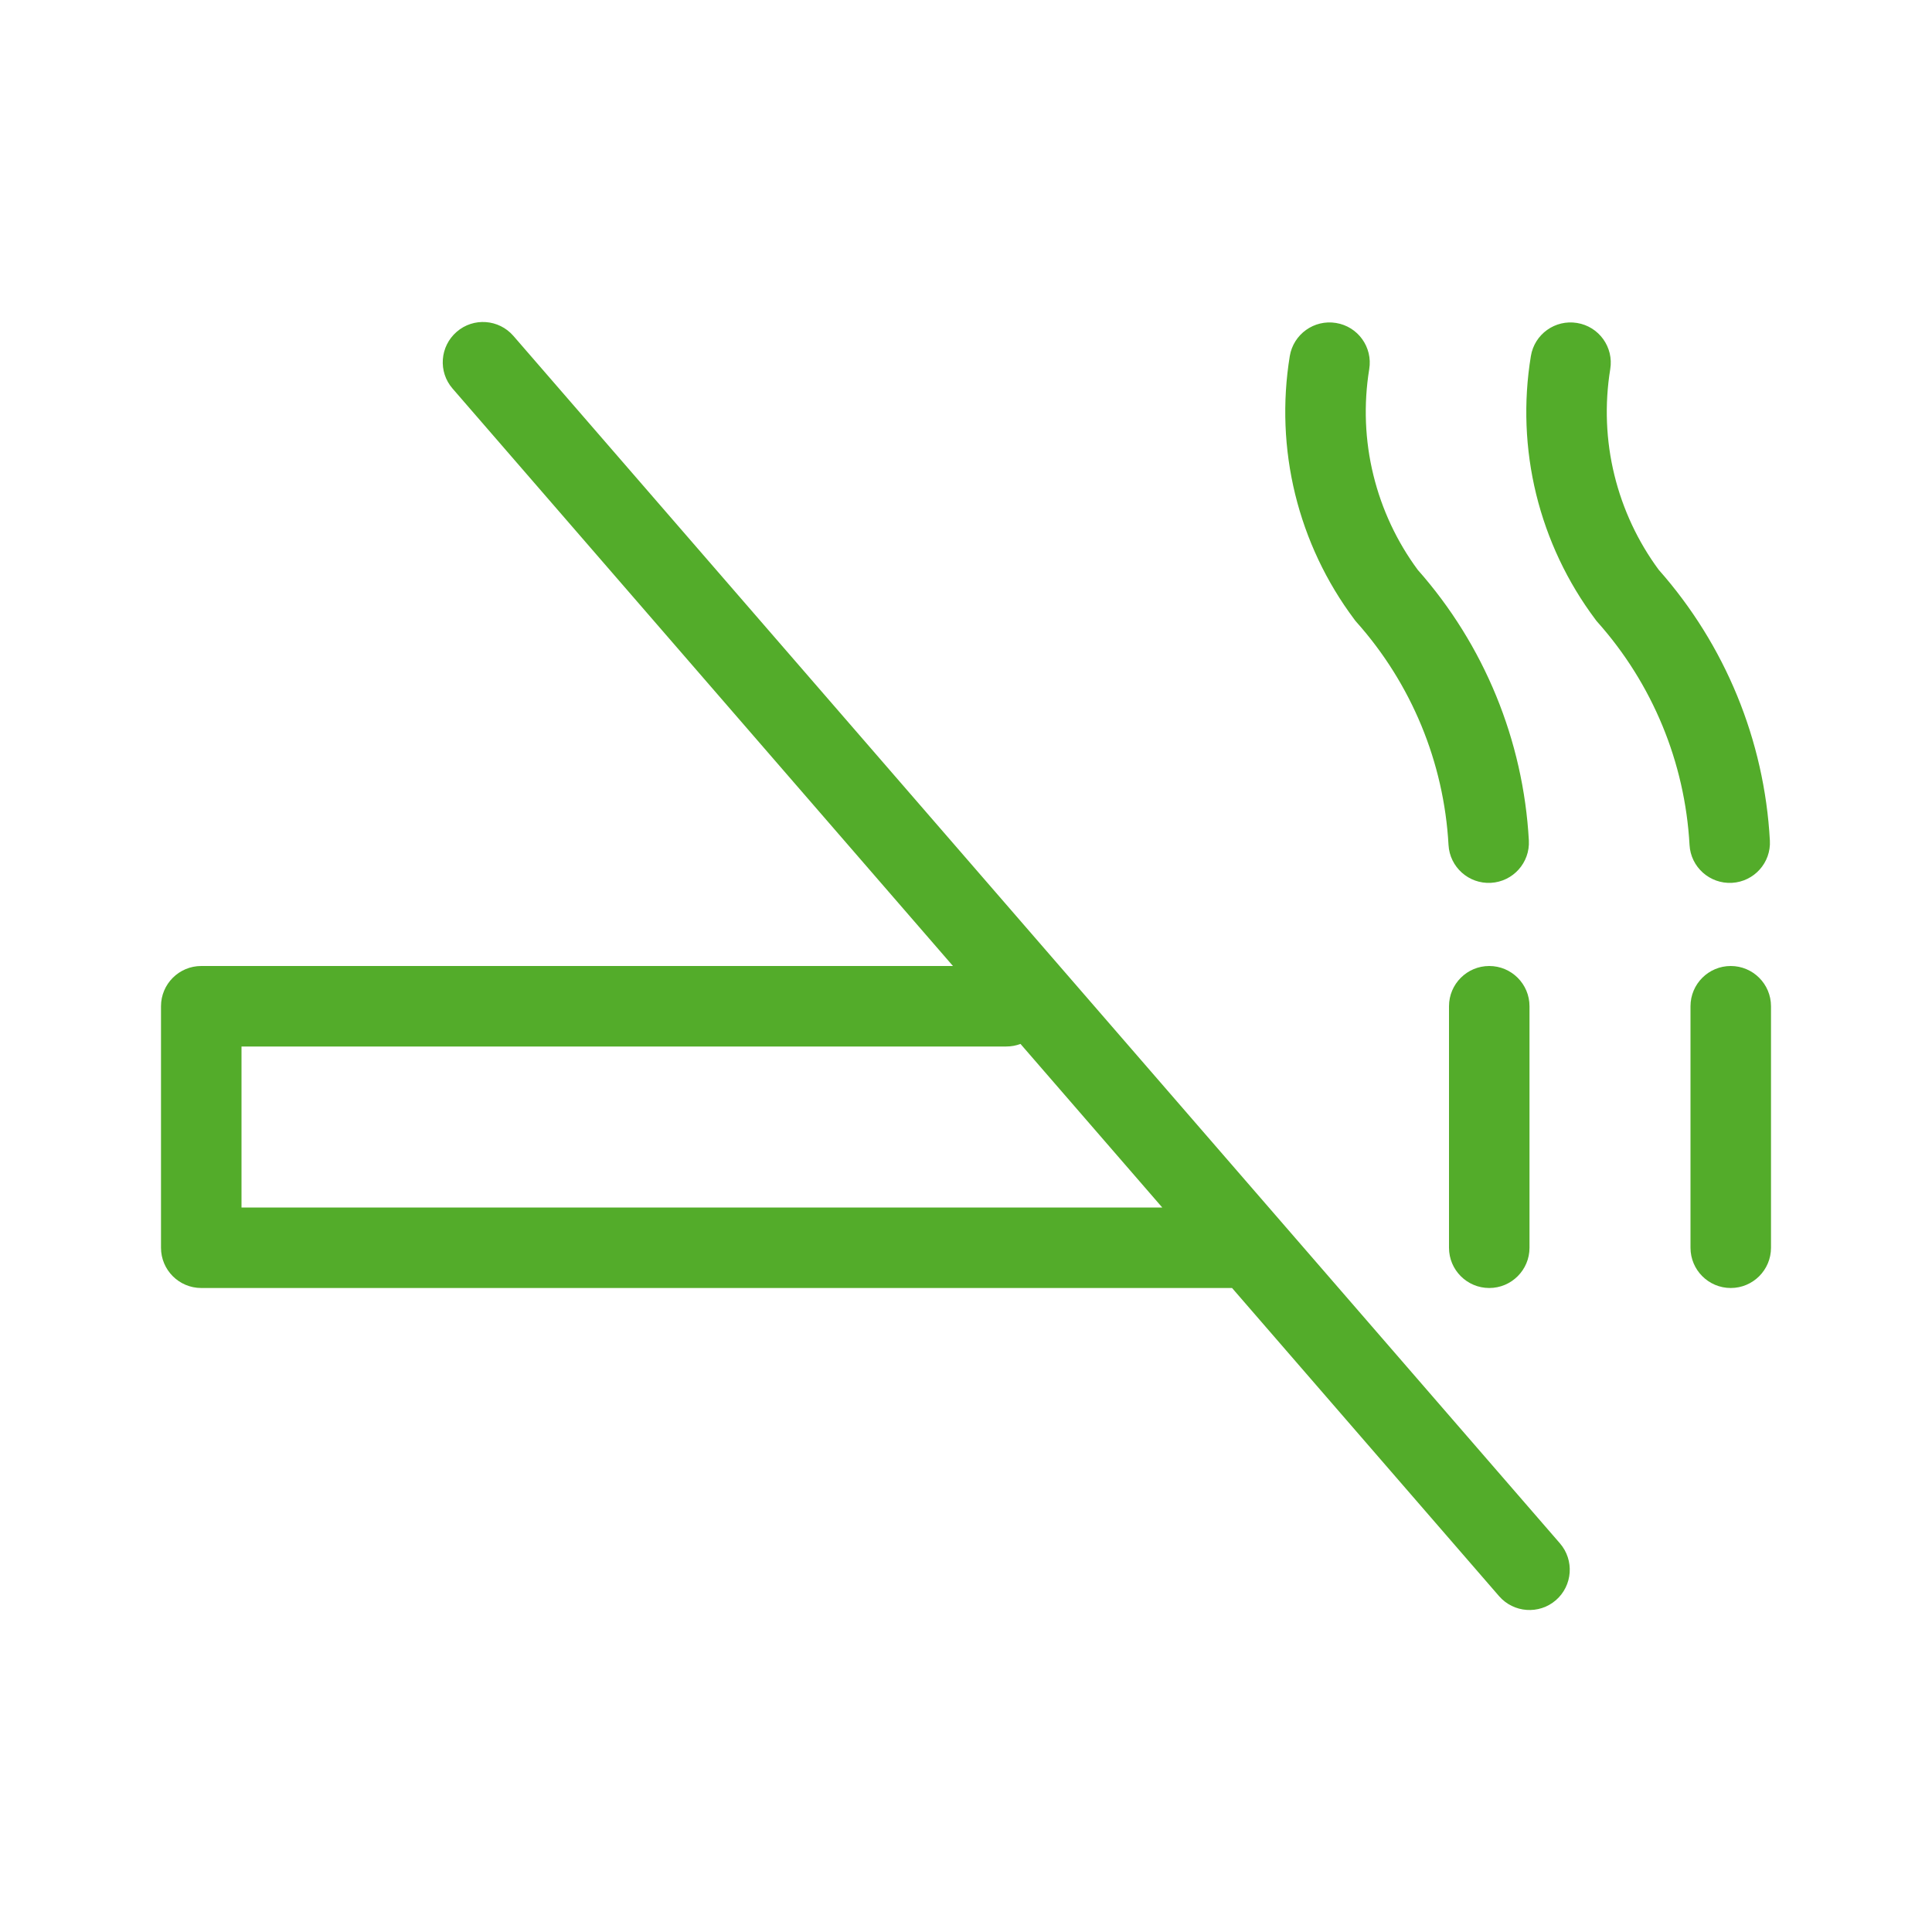 <svg width="24" height="24" viewBox="0 0 24 24" fill="none" xmlns="http://www.w3.org/2000/svg">
<path fill-rule="evenodd" clip-rule="evenodd" d="M6.378 4.173C6.197 3.964 5.881 3.941 5.673 4.122C5.464 4.303 5.441 4.619 5.622 4.827L11.838 12H2.5C2.224 12 2 12.224 2 12.5V15.5C2 15.776 2.224 16 2.5 16H15.305L18.622 19.828C18.803 20.036 19.119 20.059 19.328 19.878C19.536 19.697 19.559 19.381 19.378 19.172L6.378 4.173ZM14.438 15L12.677 12.968C12.622 12.989 12.562 13 12.5 13H3V15H14.438ZM22 12.5C22 12.224 21.776 12 21.5 12C21.224 12 21 12.224 21 12.5V15.5C21 15.776 21.224 16 21.5 16C21.776 16 22 15.776 22 15.5V12.5ZM18.5 12C18.776 12 19 12.224 19 12.5V15.5C19 15.776 18.776 16 18.5 16C18.224 16 18 15.776 18 15.5V12.5C18 12.224 18.224 12 18.5 12ZM19.591 4.012C19.863 4.056 20.048 4.313 20.003 4.586C19.932 5.024 19.949 5.472 20.055 5.903C20.159 6.327 20.346 6.727 20.605 7.078C21.431 8.011 21.918 9.196 21.986 10.441C22.002 10.716 21.79 10.952 21.515 10.967C21.239 10.982 21.003 10.771 20.988 10.496C20.931 9.47 20.528 8.494 19.844 7.727C19.834 7.716 19.825 7.705 19.817 7.693C19.47 7.23 19.221 6.702 19.083 6.14C18.946 5.579 18.923 4.995 19.017 4.424C19.061 4.152 19.318 3.967 19.591 4.012ZM17.009 4.586C17.054 4.313 16.869 4.056 16.597 4.012C16.324 3.967 16.067 4.152 16.022 4.424C15.929 4.995 15.952 5.579 16.089 6.14C16.227 6.702 16.476 7.23 16.823 7.693C16.831 7.705 16.84 7.716 16.85 7.727C17.534 8.494 17.937 9.47 17.994 10.496C18.009 10.771 18.245 10.982 18.52 10.967C18.796 10.952 19.007 10.716 18.992 10.441C18.923 9.196 18.437 8.011 17.611 7.078C17.352 6.727 17.165 6.327 17.061 5.903C16.955 5.472 16.938 5.024 17.009 4.586Z" fill="#53AC2A"/>
</svg>
